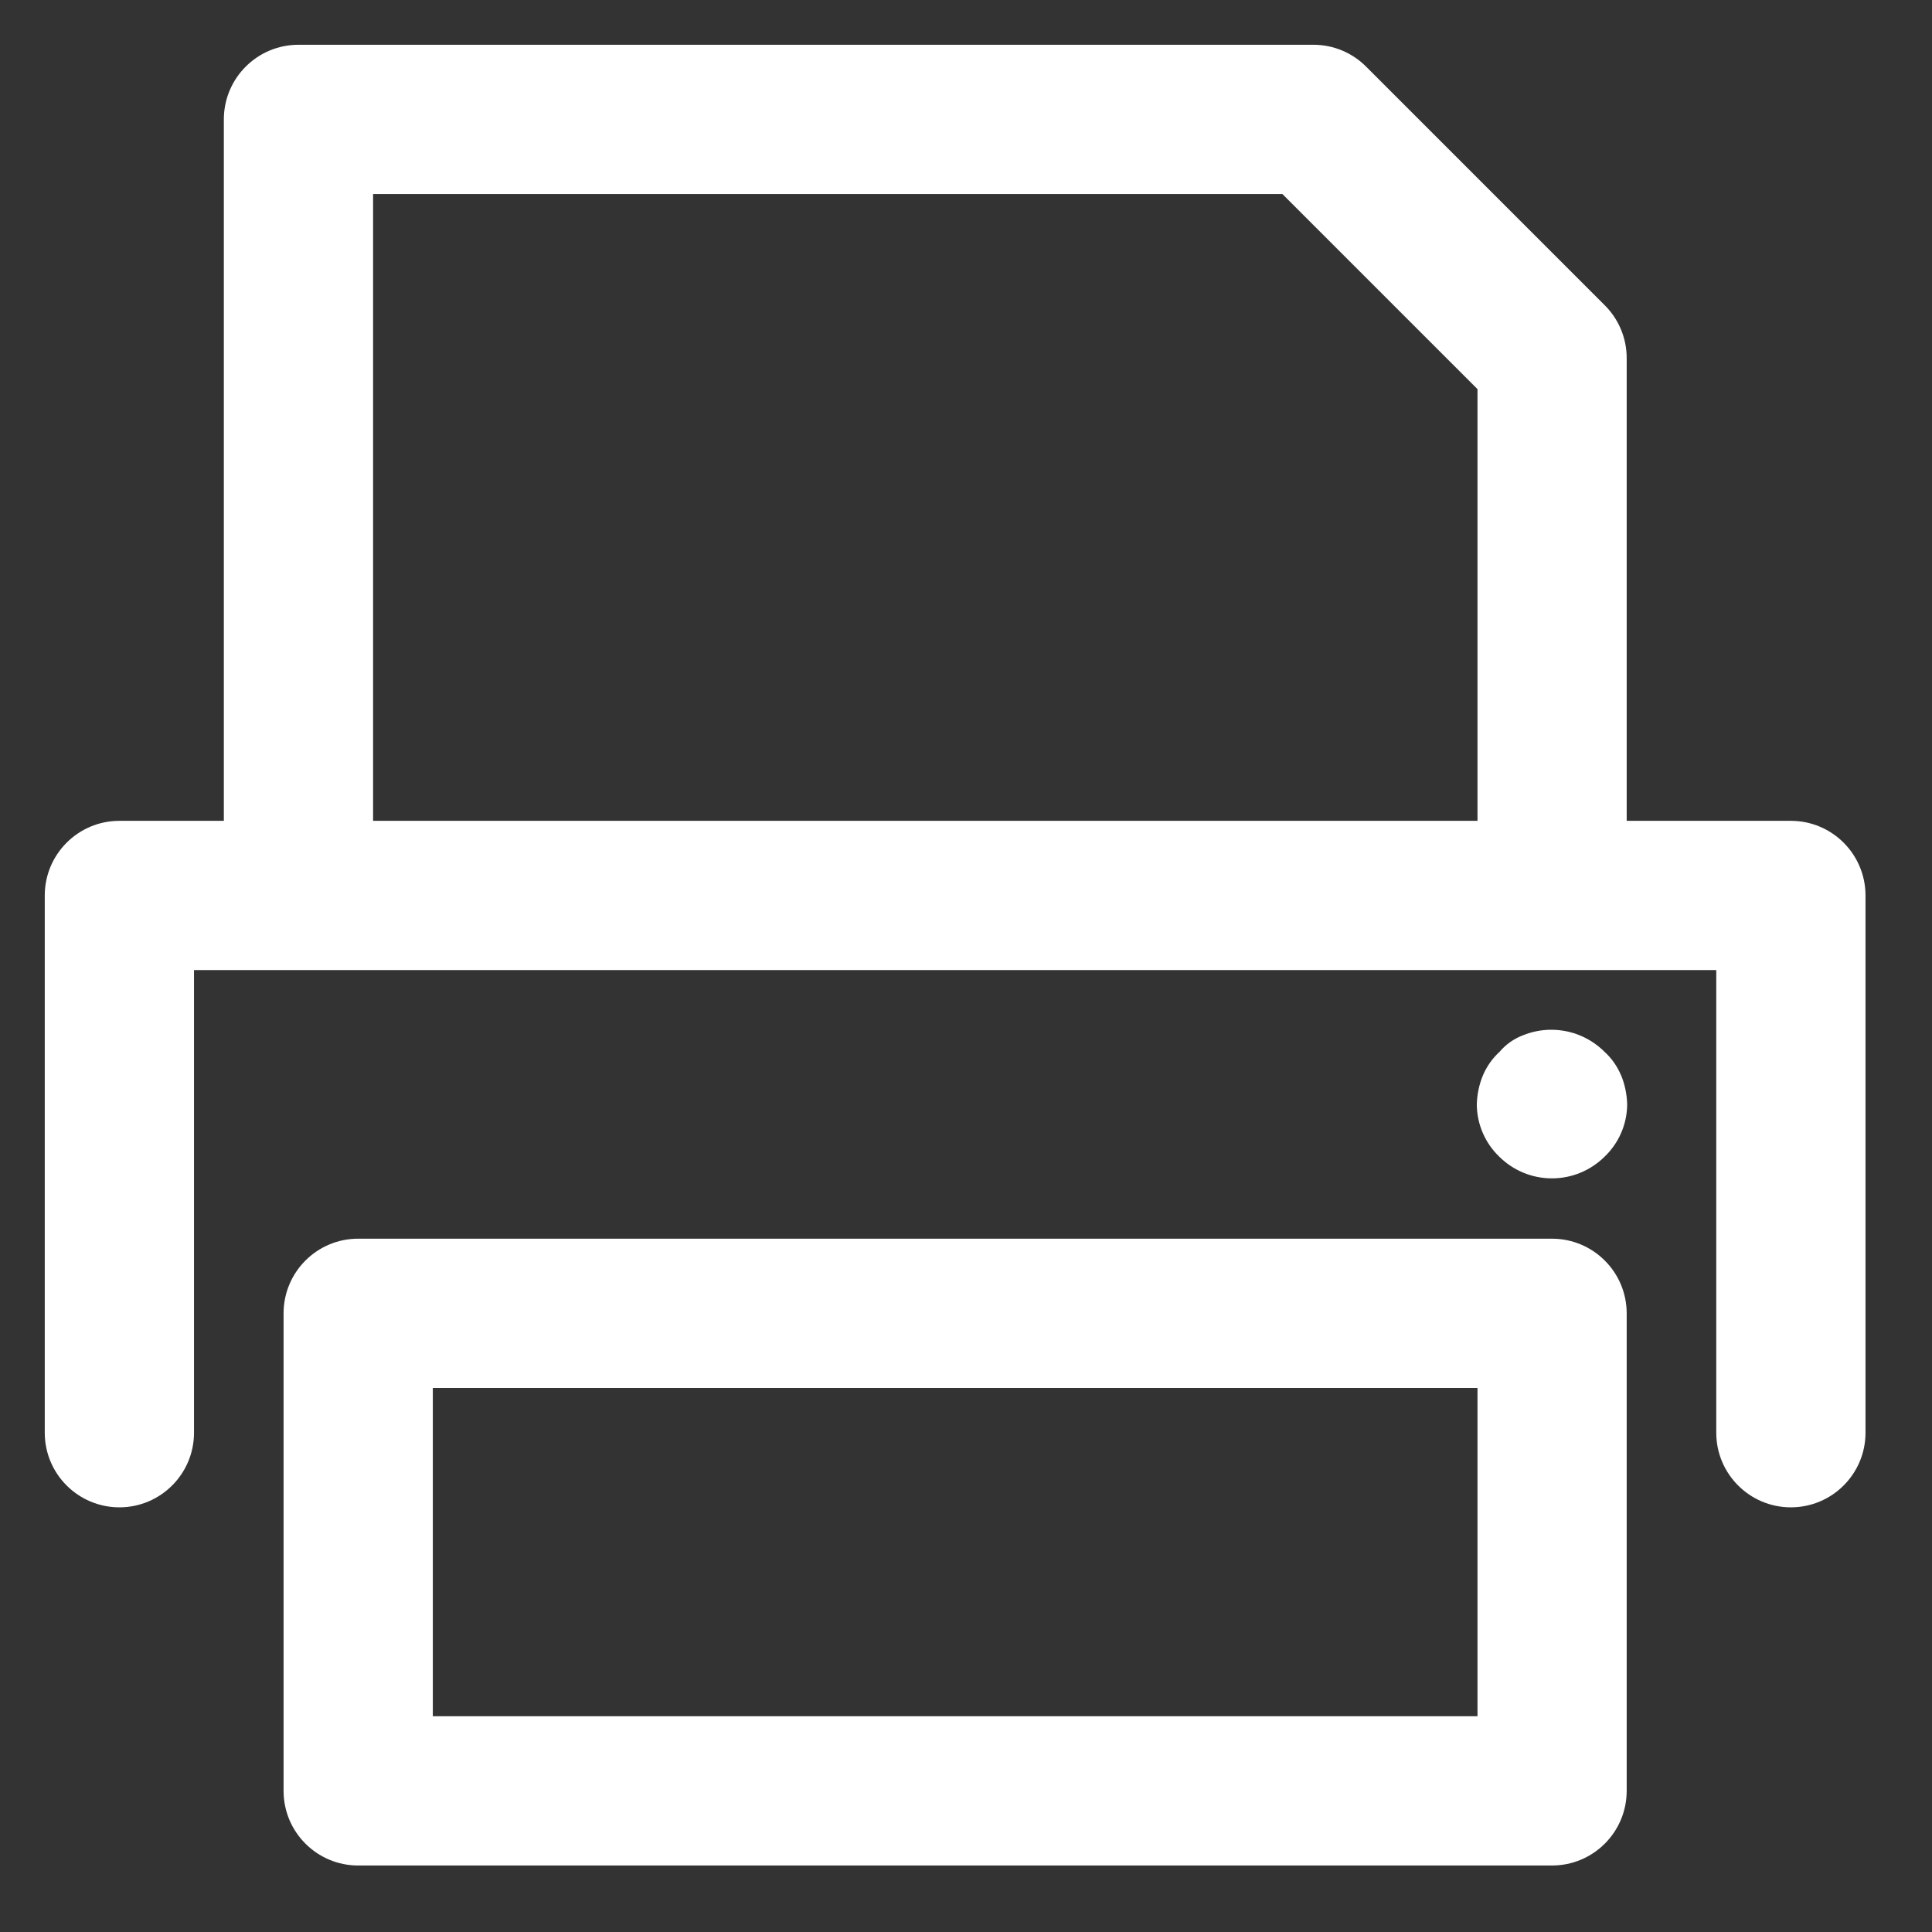 <svg width="36" height="36" viewBox="0 0 36 36" fill="none" xmlns="http://www.w3.org/2000/svg">
<rect x="0" y="0" width="36" height="36" fill="#333333" stroke="none"/>
<path d="M33.37 15.295H30.311V6.674C30.311 6.291 30.156 5.942 29.905 5.691L25.456 1.242C25.205 0.99 24.857 0.834 24.472 0.834H5.562C4.794 0.834 4.171 1.457 4.171 2.225V15.295H2.225C1.457 15.295 0.834 15.918 0.834 16.686V26.697C0.834 27.464 1.457 28.087 2.225 28.087C2.992 28.087 3.615 27.464 3.615 26.697V18.076H31.98V26.697C31.98 27.464 32.603 28.087 33.37 28.087C34.138 28.087 34.761 27.464 34.761 26.697V16.686C34.761 15.918 34.138 15.295 33.37 15.295ZM6.952 3.615H23.895L27.531 7.251V15.295H6.952V3.615ZM28.921 23.081H6.674C5.907 23.081 5.284 23.704 5.284 24.472V33.371C5.284 34.138 5.907 34.761 6.674 34.761H28.921C29.689 34.76 30.31 34.138 30.311 33.371V24.472C30.31 23.704 29.689 23.083 28.921 23.081ZM27.531 31.98H8.065V25.862H27.531V31.98ZM29.899 19.6C29.645 19.346 29.294 19.188 28.905 19.188C28.719 19.188 28.54 19.225 28.377 19.292L28.386 19.288C28.208 19.355 28.058 19.462 27.942 19.599L27.941 19.6C27.809 19.721 27.704 19.869 27.633 20.036L27.63 20.044C27.564 20.202 27.524 20.384 27.518 20.576V20.579C27.521 20.964 27.682 21.309 27.939 21.555C28.19 21.803 28.536 21.957 28.918 21.957C29.299 21.957 29.645 21.803 29.897 21.555C30.156 21.308 30.317 20.962 30.32 20.579C30.315 20.385 30.275 20.202 30.206 20.034L30.209 20.044C30.136 19.868 30.031 19.72 29.899 19.6Z" fill="white"/>
</svg>
